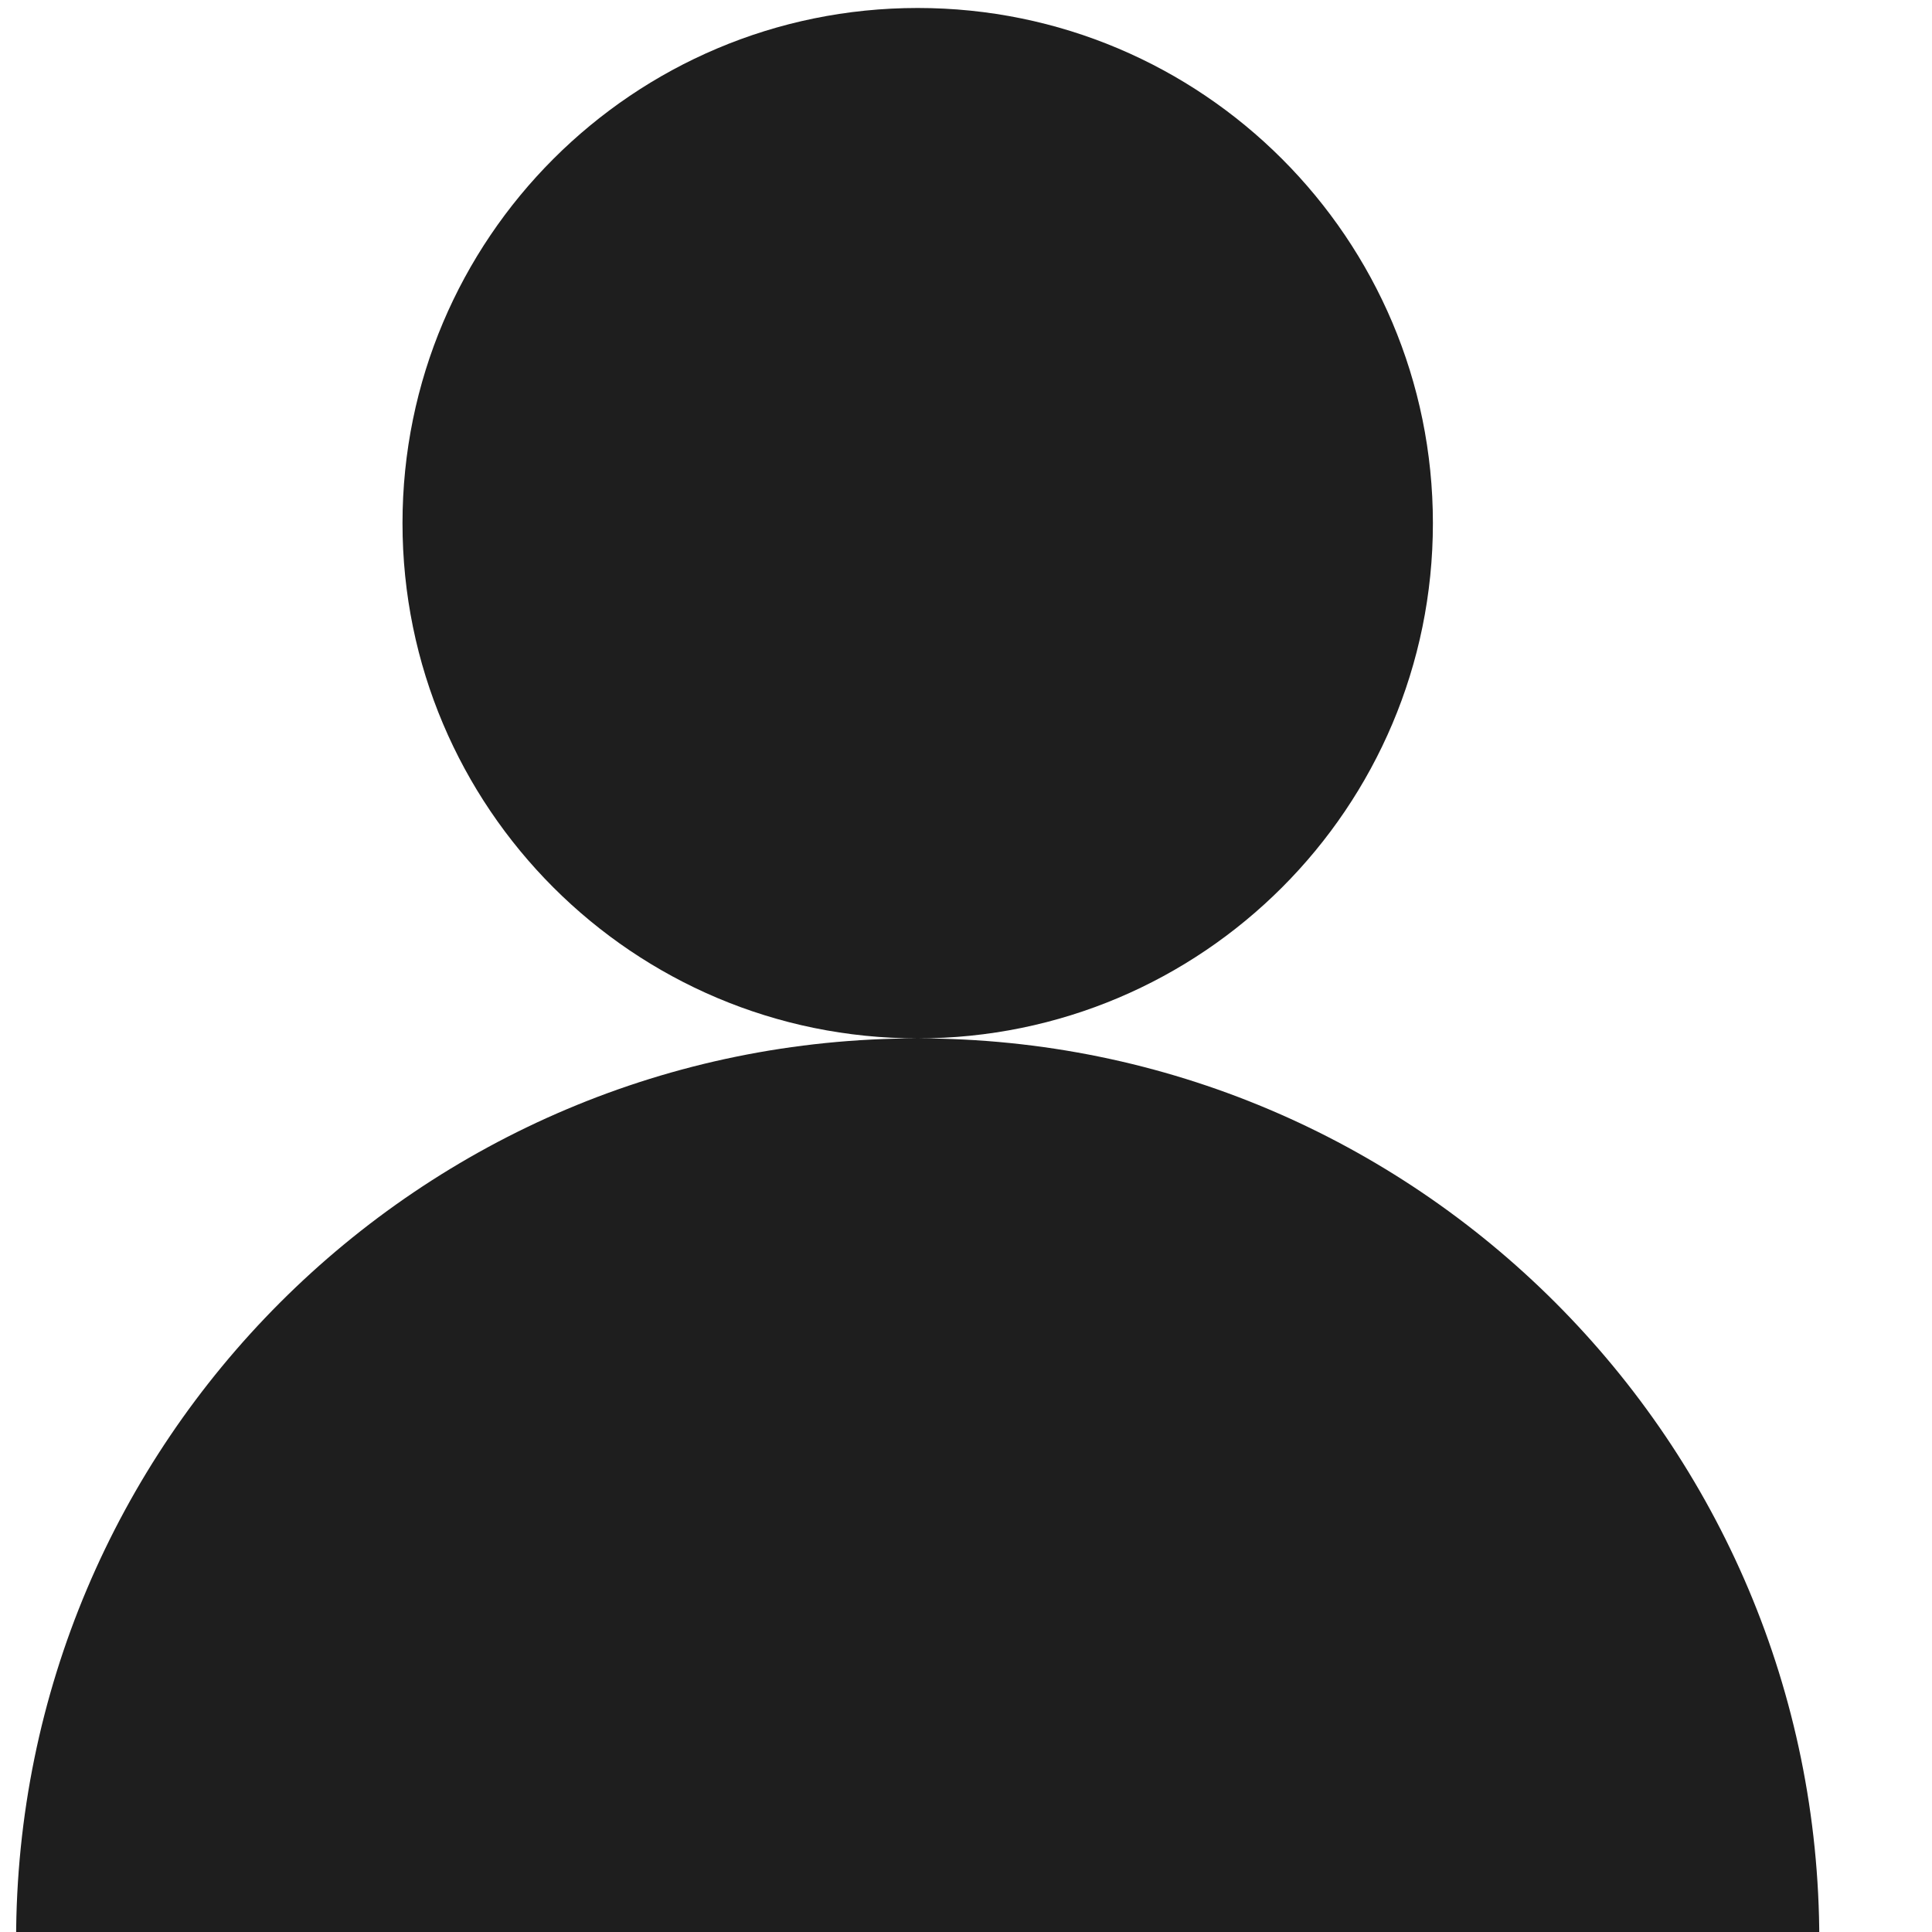 <svg width="15" height="15" xmlns="http://www.w3.org/2000/svg">
 <!-- Generator: Sketch 46 (44423) - http://www.bohemiancoding.com/sketch -->
 <title>person/black/two</title>
 <desc>Created with Sketch.</desc>

 <g>
  <title>background</title>
  <rect fill="none" id="canvas_background" height="17" width="18" y="-1" x="-1"/>
 </g>
 <g>
  <title>Layer 1</title>
  <g fill-rule="evenodd" fill="none" id="Symbols">
   <g fill="#1E1E1E" id="person/black/two">
    <path id="Combined-Shape" d="m0.125,15.062c0,-3.866 3.134,-7 7,-7c3.866,0 7,3.134 7,7l-14,0zm7,-7c-2.209,0 -4,-1.791 -4,-4c0,-2.209 1.791,-4 4,-4c2.209,0 4,1.791 4,4c0,2.209 -1.791,4 -4,4z"/>
   </g>
  </g>
 </g>
</svg>